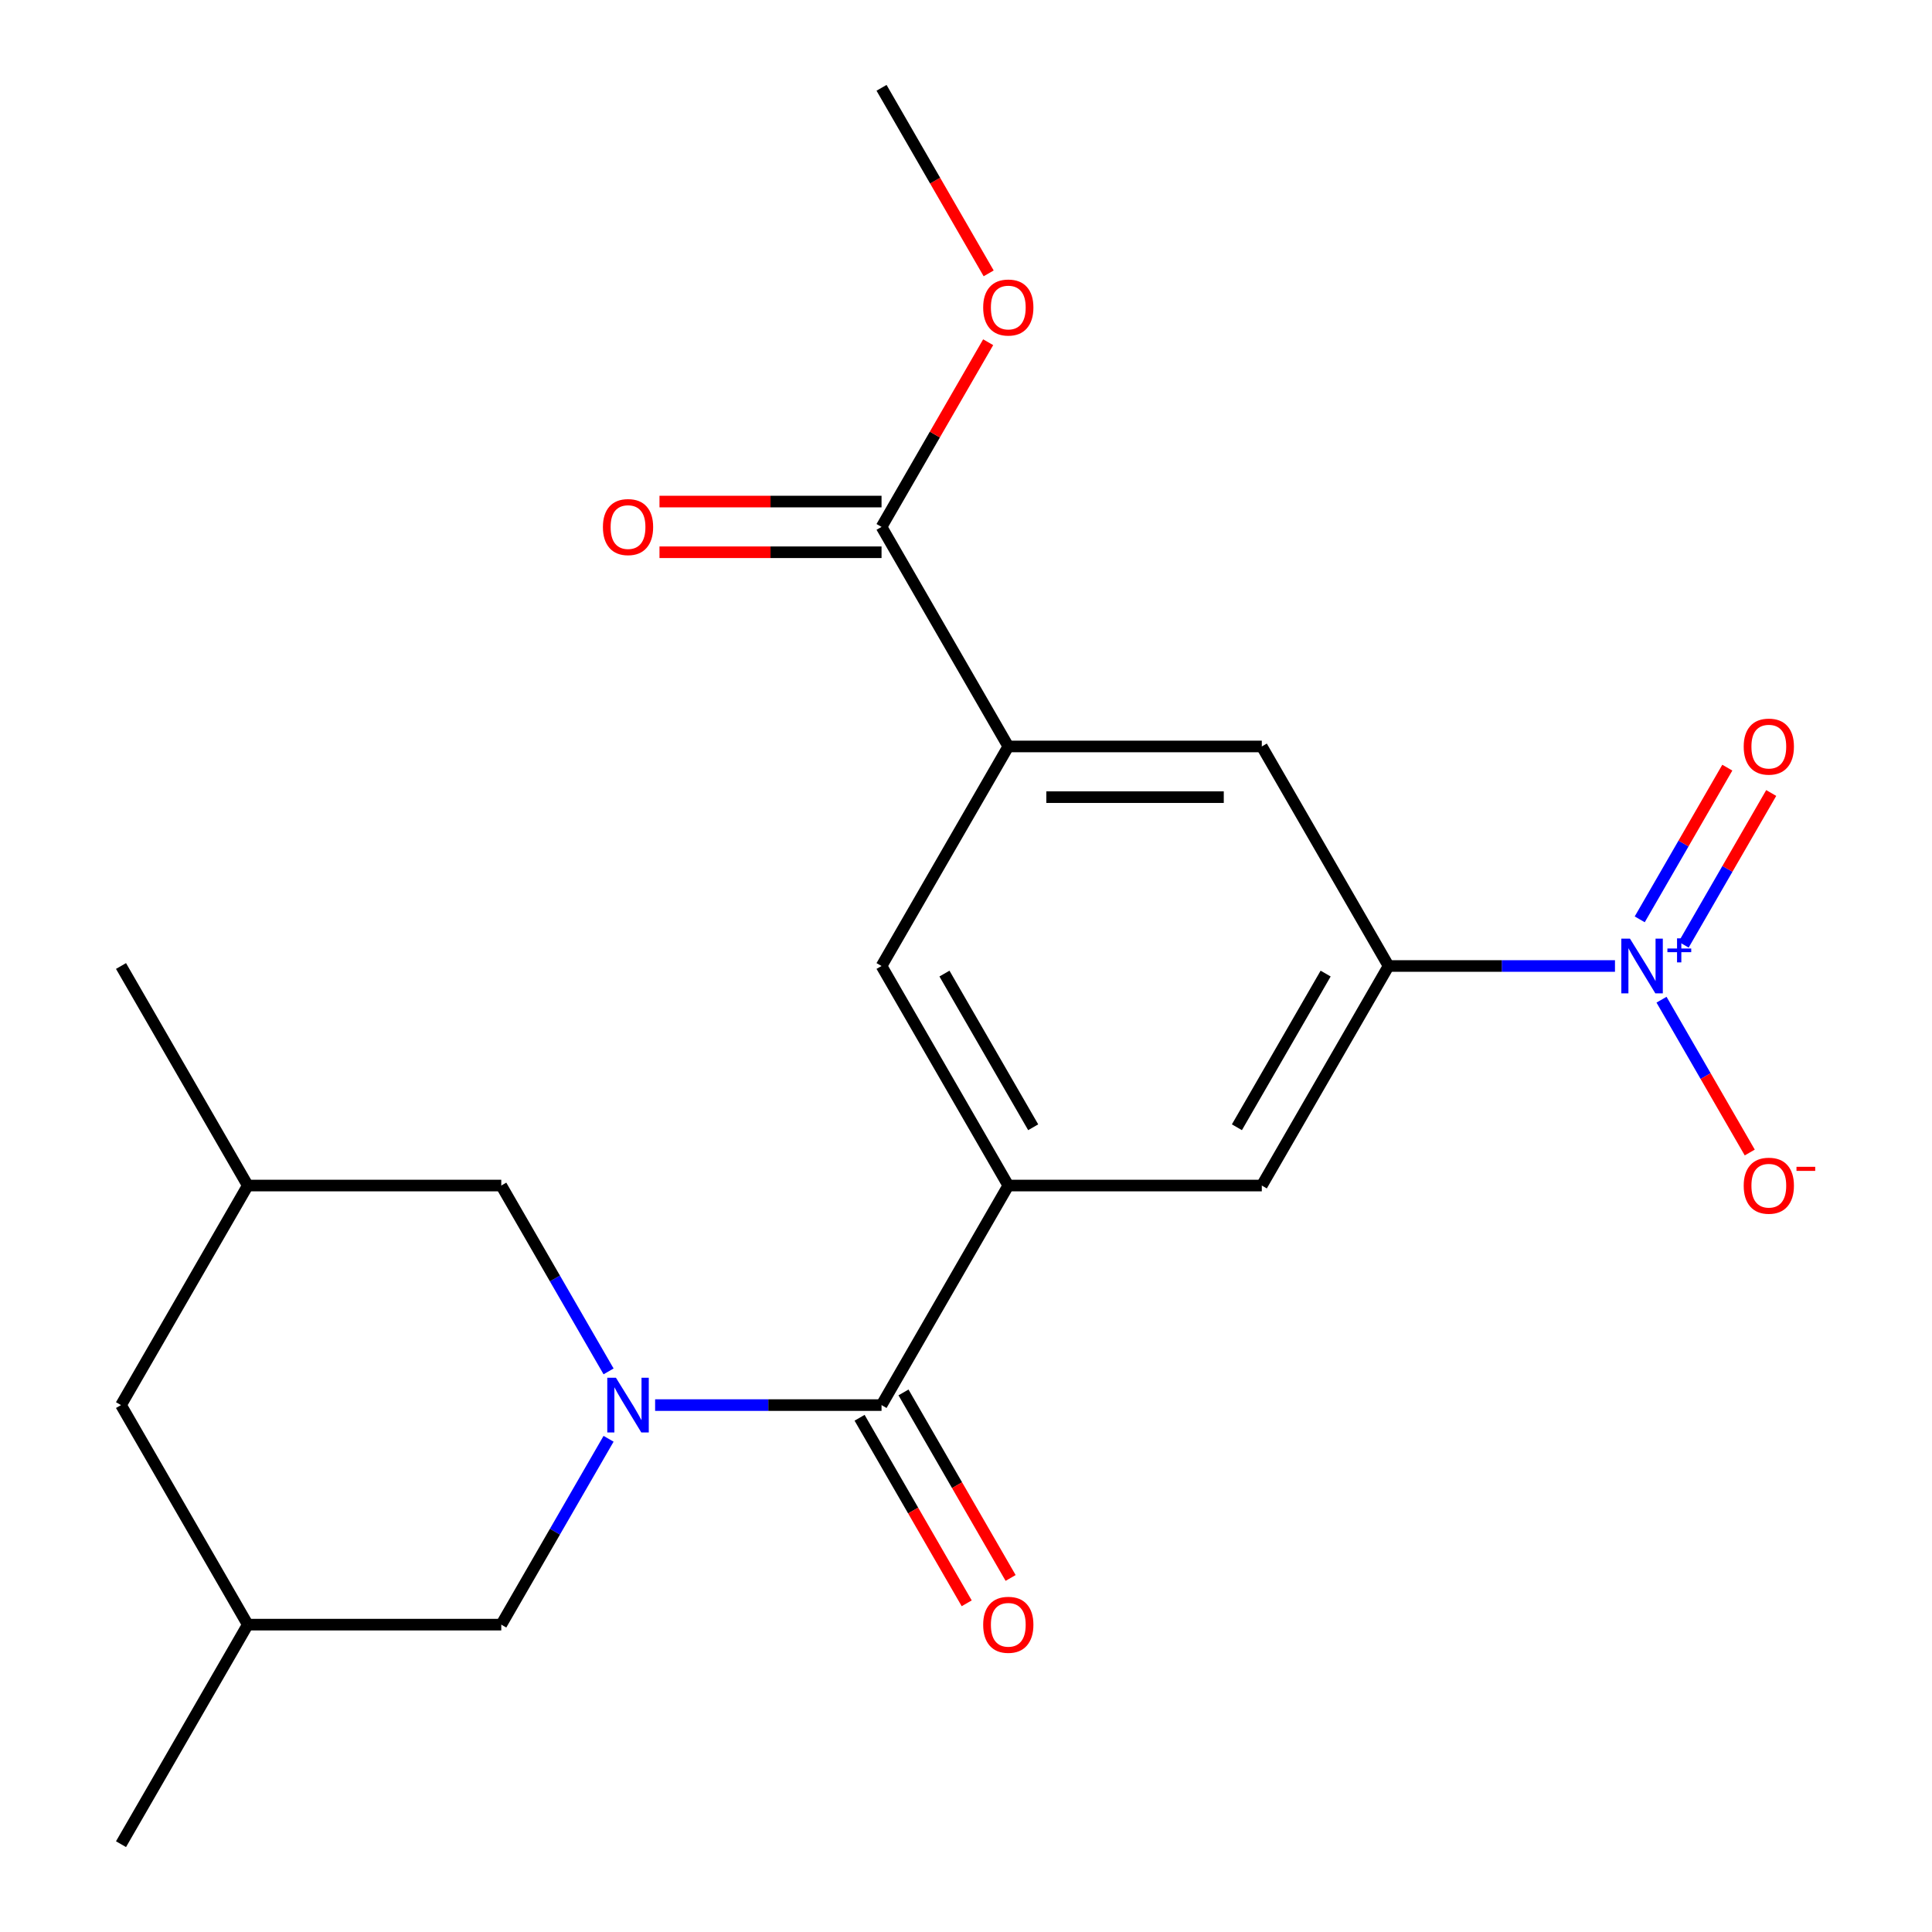 <?xml version='1.0' encoding='iso-8859-1'?>
<svg version='1.1' baseProfile='full'
              xmlns='http://www.w3.org/2000/svg'
                      xmlns:rdkit='http://www.rdkit.org/xml'
                      xmlns:xlink='http://www.w3.org/1999/xlink'
                  xml:space='preserve'
width='1000px' height='1000px' viewBox='0 0 1000 1000'>
<!-- END OF HEADER -->
<rect style='opacity:1.0;fill:#FFFFFF;stroke:none' width='1000' height='1000' x='0' y='0'> </rect>
<path class='bond-1' d='M 339.087,727.273 L 397.685,727.273' style='fill:none;fill-rule:evenodd;stroke:#0000FF;stroke-width:6px;stroke-linecap:butt;stroke-linejoin:miter;stroke-opacity:1' />
<path class='bond-1' d='M 397.685,727.273 L 456.283,727.273' style='fill:none;fill-rule:evenodd;stroke:#000000;stroke-width:6px;stroke-linecap:butt;stroke-linejoin:miter;stroke-opacity:1' />
<path class='bond-9' d='M 314.998,709.832 L 287.228,661.734' style='fill:none;fill-rule:evenodd;stroke:#0000FF;stroke-width:6px;stroke-linecap:butt;stroke-linejoin:miter;stroke-opacity:1' />
<path class='bond-9' d='M 287.228,661.734 L 259.459,613.636' style='fill:none;fill-rule:evenodd;stroke:#000000;stroke-width:6px;stroke-linecap:butt;stroke-linejoin:miter;stroke-opacity:1' />
<path class='bond-10' d='M 314.998,744.713 L 287.228,792.811' style='fill:none;fill-rule:evenodd;stroke:#0000FF;stroke-width:6px;stroke-linecap:butt;stroke-linejoin:miter;stroke-opacity:1' />
<path class='bond-10' d='M 287.228,792.811 L 259.459,840.909' style='fill:none;fill-rule:evenodd;stroke:#000000;stroke-width:6px;stroke-linecap:butt;stroke-linejoin:miter;stroke-opacity:1' />
<path class='bond-0' d='M 835.91,500 L 777.313,500' style='fill:none;fill-rule:evenodd;stroke:#0000FF;stroke-width:6px;stroke-linecap:butt;stroke-linejoin:miter;stroke-opacity:1' />
<path class='bond-0' d='M 777.313,500 L 718.715,500' style='fill:none;fill-rule:evenodd;stroke:#000000;stroke-width:6px;stroke-linecap:butt;stroke-linejoin:miter;stroke-opacity:1' />
<path class='bond-11' d='M 860,517.44 L 882.834,556.99' style='fill:none;fill-rule:evenodd;stroke:#0000FF;stroke-width:6px;stroke-linecap:butt;stroke-linejoin:miter;stroke-opacity:1' />
<path class='bond-11' d='M 882.834,556.99 L 905.668,596.539' style='fill:none;fill-rule:evenodd;stroke:#FF0000;stroke-width:6px;stroke-linecap:butt;stroke-linejoin:miter;stroke-opacity:1' />
<path class='bond-12' d='M 871.45,488.972 L 894.115,449.714' style='fill:none;fill-rule:evenodd;stroke:#0000FF;stroke-width:6px;stroke-linecap:butt;stroke-linejoin:miter;stroke-opacity:1' />
<path class='bond-12' d='M 894.115,449.714 L 916.78,410.457' style='fill:none;fill-rule:evenodd;stroke:#FF0000;stroke-width:6px;stroke-linecap:butt;stroke-linejoin:miter;stroke-opacity:1' />
<path class='bond-12' d='M 848.722,475.85 L 871.388,436.593' style='fill:none;fill-rule:evenodd;stroke:#0000FF;stroke-width:6px;stroke-linecap:butt;stroke-linejoin:miter;stroke-opacity:1' />
<path class='bond-12' d='M 871.388,436.593 L 894.053,397.335' style='fill:none;fill-rule:evenodd;stroke:#FF0000;stroke-width:6px;stroke-linecap:butt;stroke-linejoin:miter;stroke-opacity:1' />
<path class='bond-2' d='M 456.283,727.273 L 521.891,613.636' style='fill:none;fill-rule:evenodd;stroke:#000000;stroke-width:6px;stroke-linecap:butt;stroke-linejoin:miter;stroke-opacity:1' />
<path class='bond-13' d='M 444.919,733.834 L 472.642,781.852' style='fill:none;fill-rule:evenodd;stroke:#000000;stroke-width:6px;stroke-linecap:butt;stroke-linejoin:miter;stroke-opacity:1' />
<path class='bond-13' d='M 472.642,781.852 L 500.366,829.869' style='fill:none;fill-rule:evenodd;stroke:#FF0000;stroke-width:6px;stroke-linecap:butt;stroke-linejoin:miter;stroke-opacity:1' />
<path class='bond-13' d='M 467.647,720.712 L 495.37,768.73' style='fill:none;fill-rule:evenodd;stroke:#000000;stroke-width:6px;stroke-linecap:butt;stroke-linejoin:miter;stroke-opacity:1' />
<path class='bond-13' d='M 495.37,768.73 L 523.093,816.748' style='fill:none;fill-rule:evenodd;stroke:#FF0000;stroke-width:6px;stroke-linecap:butt;stroke-linejoin:miter;stroke-opacity:1' />
<path class='bond-6' d='M 521.891,613.636 L 653.107,613.636' style='fill:none;fill-rule:evenodd;stroke:#000000;stroke-width:6px;stroke-linecap:butt;stroke-linejoin:miter;stroke-opacity:1' />
<path class='bond-7' d='M 521.891,613.636 L 456.283,500' style='fill:none;fill-rule:evenodd;stroke:#000000;stroke-width:6px;stroke-linecap:butt;stroke-linejoin:miter;stroke-opacity:1' />
<path class='bond-7' d='M 534.777,583.469 L 488.851,503.924' style='fill:none;fill-rule:evenodd;stroke:#000000;stroke-width:6px;stroke-linecap:butt;stroke-linejoin:miter;stroke-opacity:1' />
<path class='bond-3' d='M 718.715,500 L 653.107,613.636' style='fill:none;fill-rule:evenodd;stroke:#000000;stroke-width:6px;stroke-linecap:butt;stroke-linejoin:miter;stroke-opacity:1' />
<path class='bond-3' d='M 686.146,503.924 L 640.221,583.469' style='fill:none;fill-rule:evenodd;stroke:#000000;stroke-width:6px;stroke-linecap:butt;stroke-linejoin:miter;stroke-opacity:1' />
<path class='bond-23' d='M 718.715,500 L 653.107,386.364' style='fill:none;fill-rule:evenodd;stroke:#000000;stroke-width:6px;stroke-linecap:butt;stroke-linejoin:miter;stroke-opacity:1' />
<path class='bond-4' d='M 521.891,386.364 L 456.283,500' style='fill:none;fill-rule:evenodd;stroke:#000000;stroke-width:6px;stroke-linecap:butt;stroke-linejoin:miter;stroke-opacity:1' />
<path class='bond-5' d='M 521.891,386.364 L 456.283,272.727' style='fill:none;fill-rule:evenodd;stroke:#000000;stroke-width:6px;stroke-linecap:butt;stroke-linejoin:miter;stroke-opacity:1' />
<path class='bond-8' d='M 521.891,386.364 L 653.107,386.364' style='fill:none;fill-rule:evenodd;stroke:#000000;stroke-width:6px;stroke-linecap:butt;stroke-linejoin:miter;stroke-opacity:1' />
<path class='bond-8' d='M 541.573,412.607 L 633.424,412.607' style='fill:none;fill-rule:evenodd;stroke:#000000;stroke-width:6px;stroke-linecap:butt;stroke-linejoin:miter;stroke-opacity:1' />
<path class='bond-14' d='M 456.283,259.606 L 398.815,259.606' style='fill:none;fill-rule:evenodd;stroke:#000000;stroke-width:6px;stroke-linecap:butt;stroke-linejoin:miter;stroke-opacity:1' />
<path class='bond-14' d='M 398.815,259.606 L 341.347,259.606' style='fill:none;fill-rule:evenodd;stroke:#FF0000;stroke-width:6px;stroke-linecap:butt;stroke-linejoin:miter;stroke-opacity:1' />
<path class='bond-14' d='M 456.283,285.849 L 398.815,285.849' style='fill:none;fill-rule:evenodd;stroke:#000000;stroke-width:6px;stroke-linecap:butt;stroke-linejoin:miter;stroke-opacity:1' />
<path class='bond-14' d='M 398.815,285.849 L 341.347,285.849' style='fill:none;fill-rule:evenodd;stroke:#FF0000;stroke-width:6px;stroke-linecap:butt;stroke-linejoin:miter;stroke-opacity:1' />
<path class='bond-18' d='M 456.283,272.727 L 483.879,224.929' style='fill:none;fill-rule:evenodd;stroke:#000000;stroke-width:6px;stroke-linecap:butt;stroke-linejoin:miter;stroke-opacity:1' />
<path class='bond-18' d='M 483.879,224.929 L 511.475,177.131' style='fill:none;fill-rule:evenodd;stroke:#FF0000;stroke-width:6px;stroke-linecap:butt;stroke-linejoin:miter;stroke-opacity:1' />
<path class='bond-15' d='M 259.459,613.636 L 128.243,613.636' style='fill:none;fill-rule:evenodd;stroke:#000000;stroke-width:6px;stroke-linecap:butt;stroke-linejoin:miter;stroke-opacity:1' />
<path class='bond-16' d='M 259.459,840.909 L 128.243,840.909' style='fill:none;fill-rule:evenodd;stroke:#000000;stroke-width:6px;stroke-linecap:butt;stroke-linejoin:miter;stroke-opacity:1' />
<path class='bond-19' d='M 128.243,613.636 L 62.635,500' style='fill:none;fill-rule:evenodd;stroke:#000000;stroke-width:6px;stroke-linecap:butt;stroke-linejoin:miter;stroke-opacity:1' />
<path class='bond-22' d='M 128.243,613.636 L 62.635,727.273' style='fill:none;fill-rule:evenodd;stroke:#000000;stroke-width:6px;stroke-linecap:butt;stroke-linejoin:miter;stroke-opacity:1' />
<path class='bond-17' d='M 128.243,840.909 L 62.635,727.273' style='fill:none;fill-rule:evenodd;stroke:#000000;stroke-width:6px;stroke-linecap:butt;stroke-linejoin:miter;stroke-opacity:1' />
<path class='bond-20' d='M 128.243,840.909 L 62.635,954.545' style='fill:none;fill-rule:evenodd;stroke:#000000;stroke-width:6px;stroke-linecap:butt;stroke-linejoin:miter;stroke-opacity:1' />
<path class='bond-21' d='M 511.729,141.491 L 484.006,93.472' style='fill:none;fill-rule:evenodd;stroke:#FF0000;stroke-width:6px;stroke-linecap:butt;stroke-linejoin:miter;stroke-opacity:1' />
<path class='bond-21' d='M 484.006,93.472 L 456.283,45.455' style='fill:none;fill-rule:evenodd;stroke:#000000;stroke-width:6px;stroke-linecap:butt;stroke-linejoin:miter;stroke-opacity:1' />
<path  class='atom-0' d='M 318.807 713.113
L 328.087 728.113
Q 329.007 729.593, 330.487 732.273
Q 331.967 734.953, 332.047 735.113
L 332.047 713.113
L 335.807 713.113
L 335.807 741.433
L 331.927 741.433
L 321.967 725.033
Q 320.807 723.113, 319.567 720.913
Q 318.367 718.713, 318.007 718.033
L 318.007 741.433
L 314.327 741.433
L 314.327 713.113
L 318.807 713.113
' fill='#0000FF'/>
<path  class='atom-1' d='M 843.671 485.84
L 852.951 500.84
Q 853.871 502.32, 855.351 505
Q 856.831 507.68, 856.911 507.84
L 856.911 485.84
L 860.671 485.84
L 860.671 514.16
L 856.791 514.16
L 846.831 497.76
Q 845.671 495.84, 844.431 493.64
Q 843.231 491.44, 842.871 490.76
L 842.871 514.16
L 839.191 514.16
L 839.191 485.84
L 843.671 485.84
' fill='#0000FF'/>
<path  class='atom-1' d='M 863.047 490.945
L 868.036 490.945
L 868.036 485.691
L 870.254 485.691
L 870.254 490.945
L 875.376 490.945
L 875.376 492.846
L 870.254 492.846
L 870.254 498.126
L 868.036 498.126
L 868.036 492.846
L 863.047 492.846
L 863.047 490.945
' fill='#0000FF'/>
<path  class='atom-12' d='M 902.539 613.716
Q 902.539 606.916, 905.899 603.116
Q 909.259 599.316, 915.539 599.316
Q 921.819 599.316, 925.179 603.116
Q 928.539 606.916, 928.539 613.716
Q 928.539 620.596, 925.139 624.516
Q 921.739 628.396, 915.539 628.396
Q 909.299 628.396, 905.899 624.516
Q 902.539 620.636, 902.539 613.716
M 915.539 625.196
Q 919.859 625.196, 922.179 622.316
Q 924.539 619.396, 924.539 613.716
Q 924.539 608.156, 922.179 605.356
Q 919.859 602.516, 915.539 602.516
Q 911.219 602.516, 908.859 605.316
Q 906.539 608.116, 906.539 613.716
Q 906.539 619.436, 908.859 622.316
Q 911.219 625.196, 915.539 625.196
' fill='#FF0000'/>
<path  class='atom-12' d='M 929.859 603.939
L 939.548 603.939
L 939.548 606.051
L 929.859 606.051
L 929.859 603.939
' fill='#FF0000'/>
<path  class='atom-13' d='M 902.539 386.444
Q 902.539 379.644, 905.899 375.844
Q 909.259 372.044, 915.539 372.044
Q 921.819 372.044, 925.179 375.844
Q 928.539 379.644, 928.539 386.444
Q 928.539 393.324, 925.139 397.244
Q 921.739 401.124, 915.539 401.124
Q 909.299 401.124, 905.899 397.244
Q 902.539 393.364, 902.539 386.444
M 915.539 397.924
Q 919.859 397.924, 922.179 395.044
Q 924.539 392.124, 924.539 386.444
Q 924.539 380.884, 922.179 378.084
Q 919.859 375.244, 915.539 375.244
Q 911.219 375.244, 908.859 378.044
Q 906.539 380.844, 906.539 386.444
Q 906.539 392.164, 908.859 395.044
Q 911.219 397.924, 915.539 397.924
' fill='#FF0000'/>
<path  class='atom-14' d='M 508.891 840.989
Q 508.891 834.189, 512.251 830.389
Q 515.611 826.589, 521.891 826.589
Q 528.171 826.589, 531.531 830.389
Q 534.891 834.189, 534.891 840.989
Q 534.891 847.869, 531.491 851.789
Q 528.091 855.669, 521.891 855.669
Q 515.651 855.669, 512.251 851.789
Q 508.891 847.909, 508.891 840.989
M 521.891 852.469
Q 526.211 852.469, 528.531 849.589
Q 530.891 846.669, 530.891 840.989
Q 530.891 835.429, 528.531 832.629
Q 526.211 829.789, 521.891 829.789
Q 517.571 829.789, 515.211 832.589
Q 512.891 835.389, 512.891 840.989
Q 512.891 846.709, 515.211 849.589
Q 517.571 852.469, 521.891 852.469
' fill='#FF0000'/>
<path  class='atom-15' d='M 312.067 272.807
Q 312.067 266.007, 315.427 262.207
Q 318.787 258.407, 325.067 258.407
Q 331.347 258.407, 334.707 262.207
Q 338.067 266.007, 338.067 272.807
Q 338.067 279.687, 334.667 283.607
Q 331.267 287.487, 325.067 287.487
Q 318.827 287.487, 315.427 283.607
Q 312.067 279.727, 312.067 272.807
M 325.067 284.287
Q 329.387 284.287, 331.707 281.407
Q 334.067 278.487, 334.067 272.807
Q 334.067 267.247, 331.707 264.447
Q 329.387 261.607, 325.067 261.607
Q 320.747 261.607, 318.387 264.407
Q 316.067 267.207, 316.067 272.807
Q 316.067 278.527, 318.387 281.407
Q 320.747 284.287, 325.067 284.287
' fill='#FF0000'/>
<path  class='atom-19' d='M 508.891 159.171
Q 508.891 152.371, 512.251 148.571
Q 515.611 144.771, 521.891 144.771
Q 528.171 144.771, 531.531 148.571
Q 534.891 152.371, 534.891 159.171
Q 534.891 166.051, 531.491 169.971
Q 528.091 173.851, 521.891 173.851
Q 515.651 173.851, 512.251 169.971
Q 508.891 166.091, 508.891 159.171
M 521.891 170.651
Q 526.211 170.651, 528.531 167.771
Q 530.891 164.851, 530.891 159.171
Q 530.891 153.611, 528.531 150.811
Q 526.211 147.971, 521.891 147.971
Q 517.571 147.971, 515.211 150.771
Q 512.891 153.571, 512.891 159.171
Q 512.891 164.891, 515.211 167.771
Q 517.571 170.651, 521.891 170.651
' fill='#FF0000'/>
</svg>
